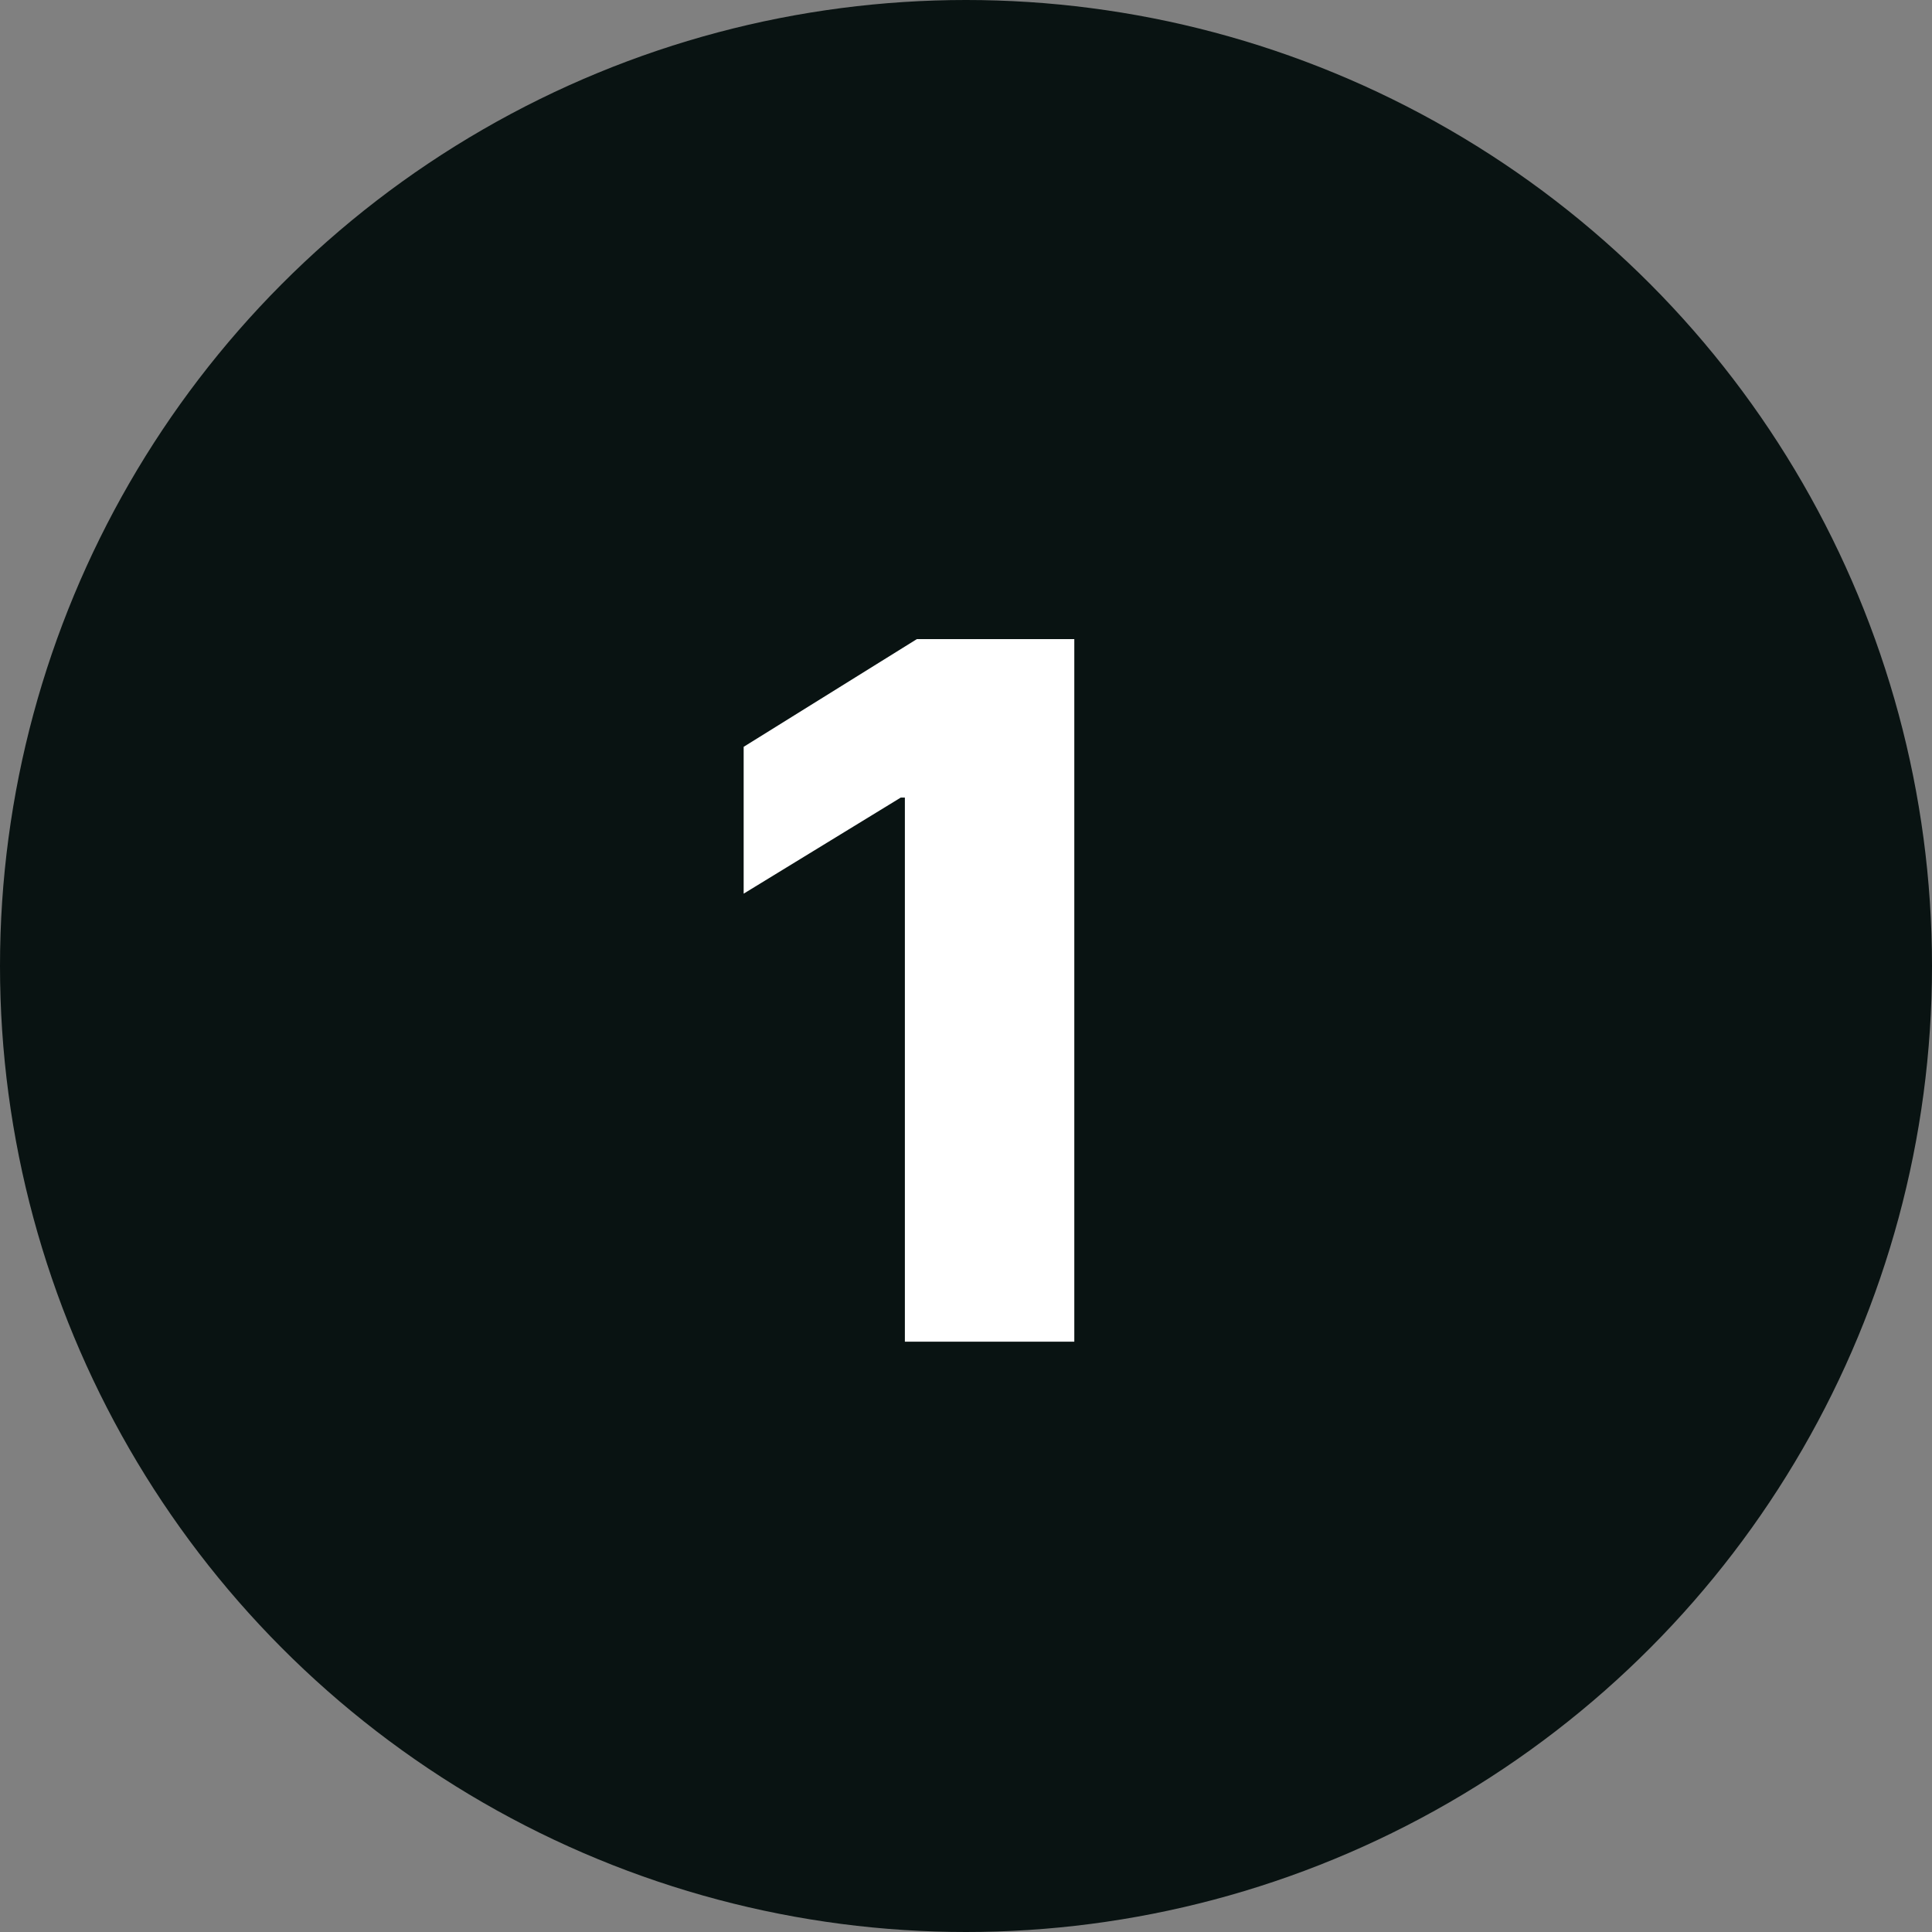 <svg xmlns="http://www.w3.org/2000/svg" width="36" height="36" viewBox="0 0 36 36" fill="none"><rect x="0" y="0" width="36" height="36" fill="#808080" stroke="none"/><circle cx="18" cy="18" r="18" fill="#091312"></circle><path d="M20.018 11.909V25H16.861V14.862H16.784L13.857 16.652V13.916L17.084 11.909H20.018Z" fill="white"></path></svg>